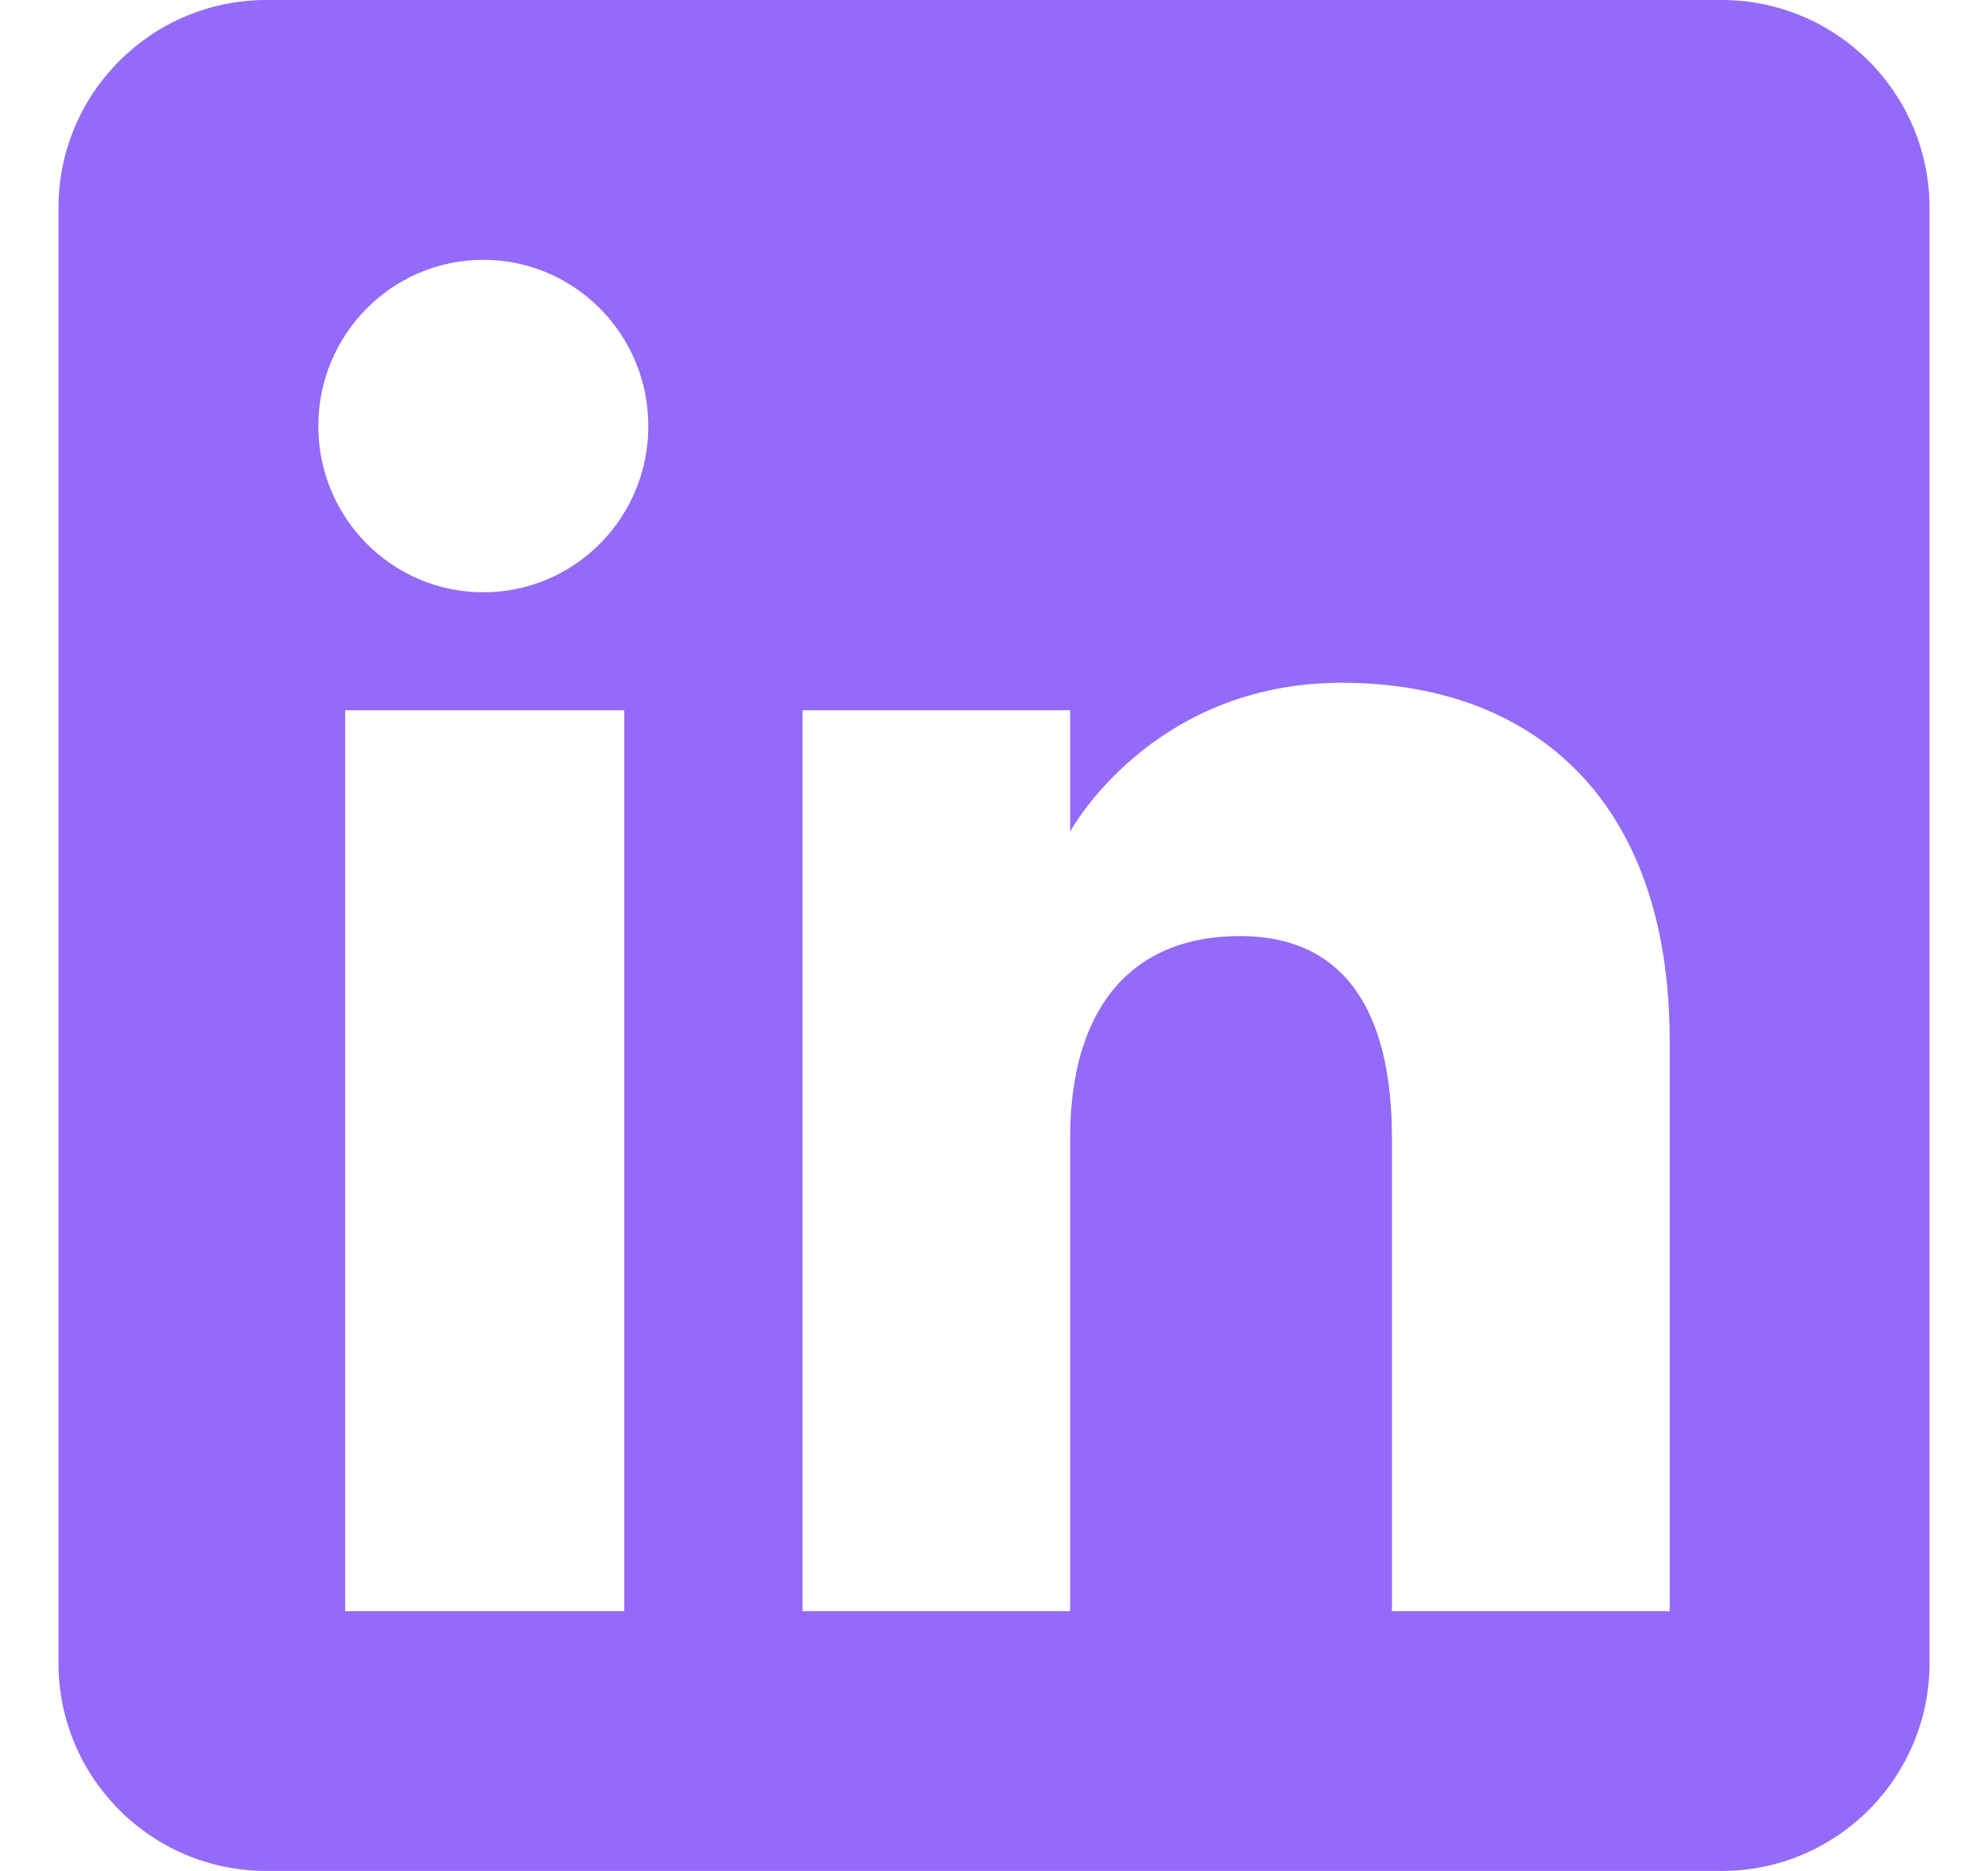 <svg width="17" height="16" viewBox="0 0 17 16" fill="none" xmlns="http://www.w3.org/2000/svg">
<path fill-rule="evenodd" clip-rule="evenodd" d="M14.722 16H2.278C1.296 16 0.5 15.204 0.5 14.222V1.778C0.5 0.796 1.296 0 2.278 0H14.722C15.704 0 16.5 0.796 16.5 1.778V14.222C16.5 15.204 15.704 16 14.722 16ZM11.903 13.778H14.278V8.9C14.278 6.837 13.108 5.839 11.474 5.839C9.839 5.839 9.151 7.112 9.151 7.112V6.074H6.863V13.778H9.151V9.734C9.151 8.65 9.65 8.005 10.604 8.005C11.482 8.005 11.903 8.625 11.903 9.734V13.778ZM2.722 3.644C2.722 4.429 3.354 5.065 4.133 5.065C4.913 5.065 5.544 4.429 5.544 3.644C5.544 2.859 4.913 2.222 4.133 2.222C3.354 2.222 2.722 2.859 2.722 3.644ZM5.338 13.778H2.952V6.074H5.338V13.778Z" fill="#946AF9"/>
</svg>
